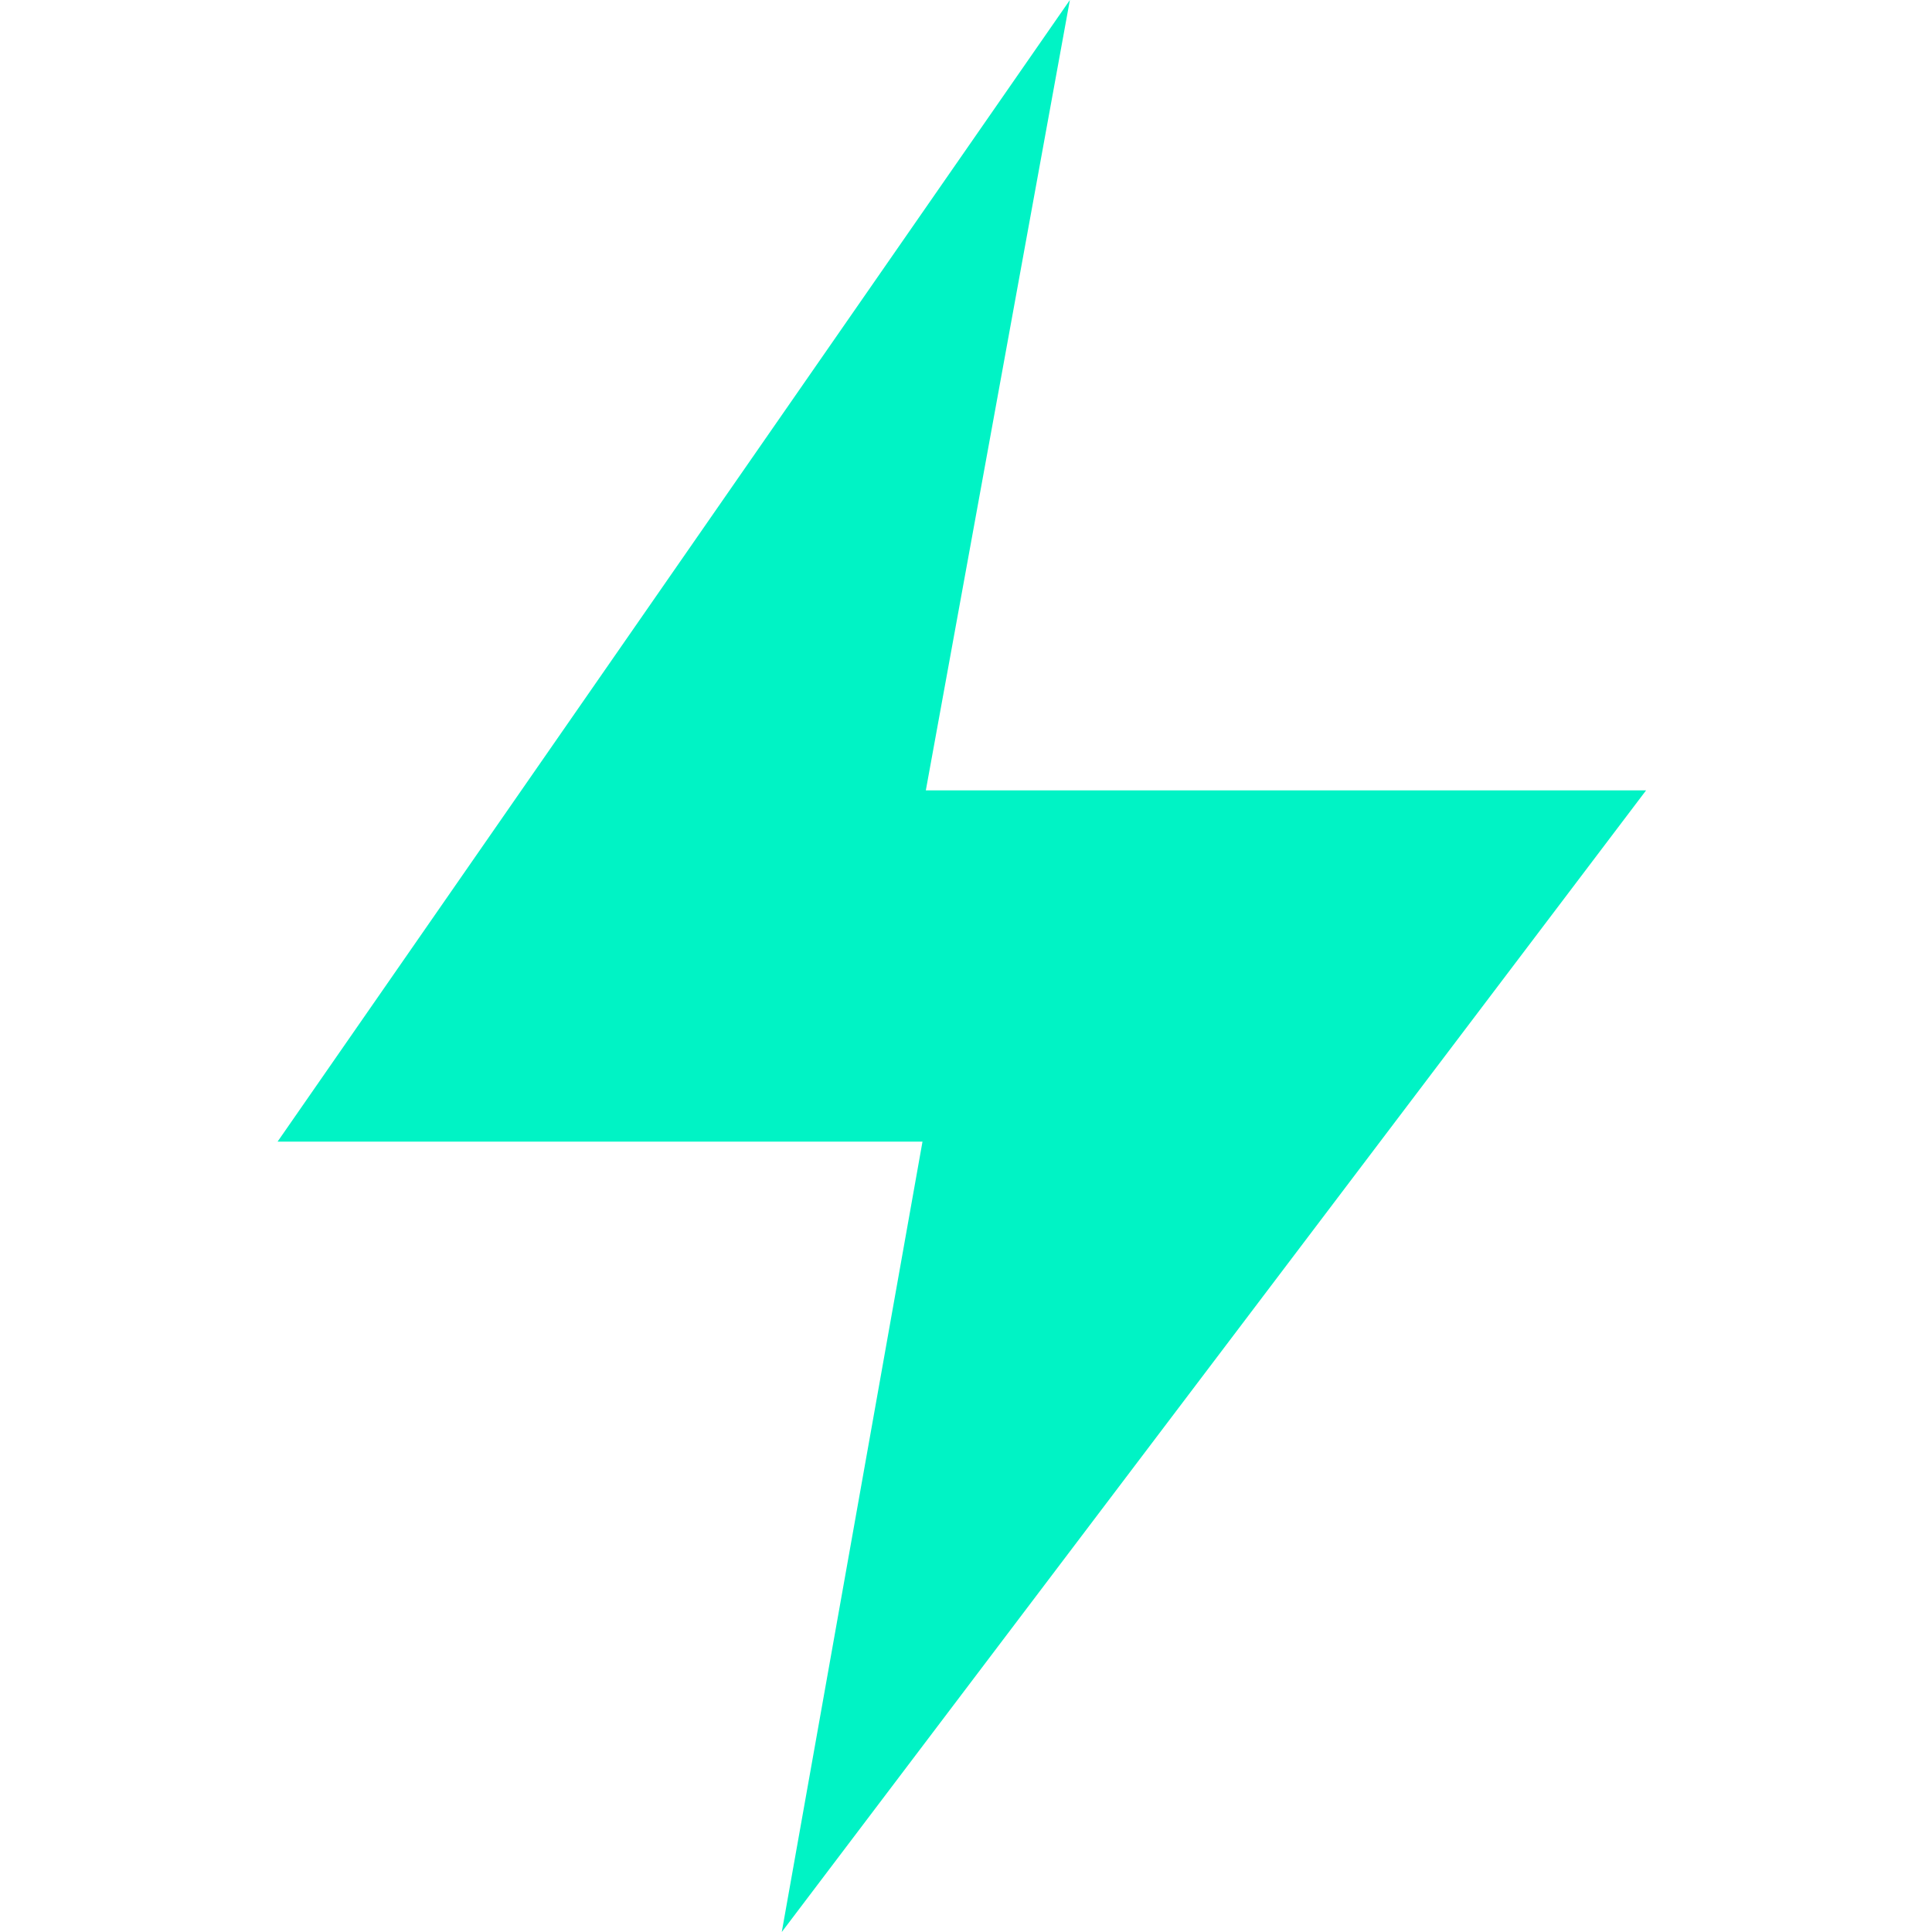 <svg width="48" height="48" viewBox="0 0 48 48" fill="none" xmlns="http://www.w3.org/2000/svg">
    <path d="M40.897 19.636L19.423 48L22.919 28.364H6.896L26.581 0L23.002 19.636H40.897Z" fill="#00F3C5"/>
</svg>